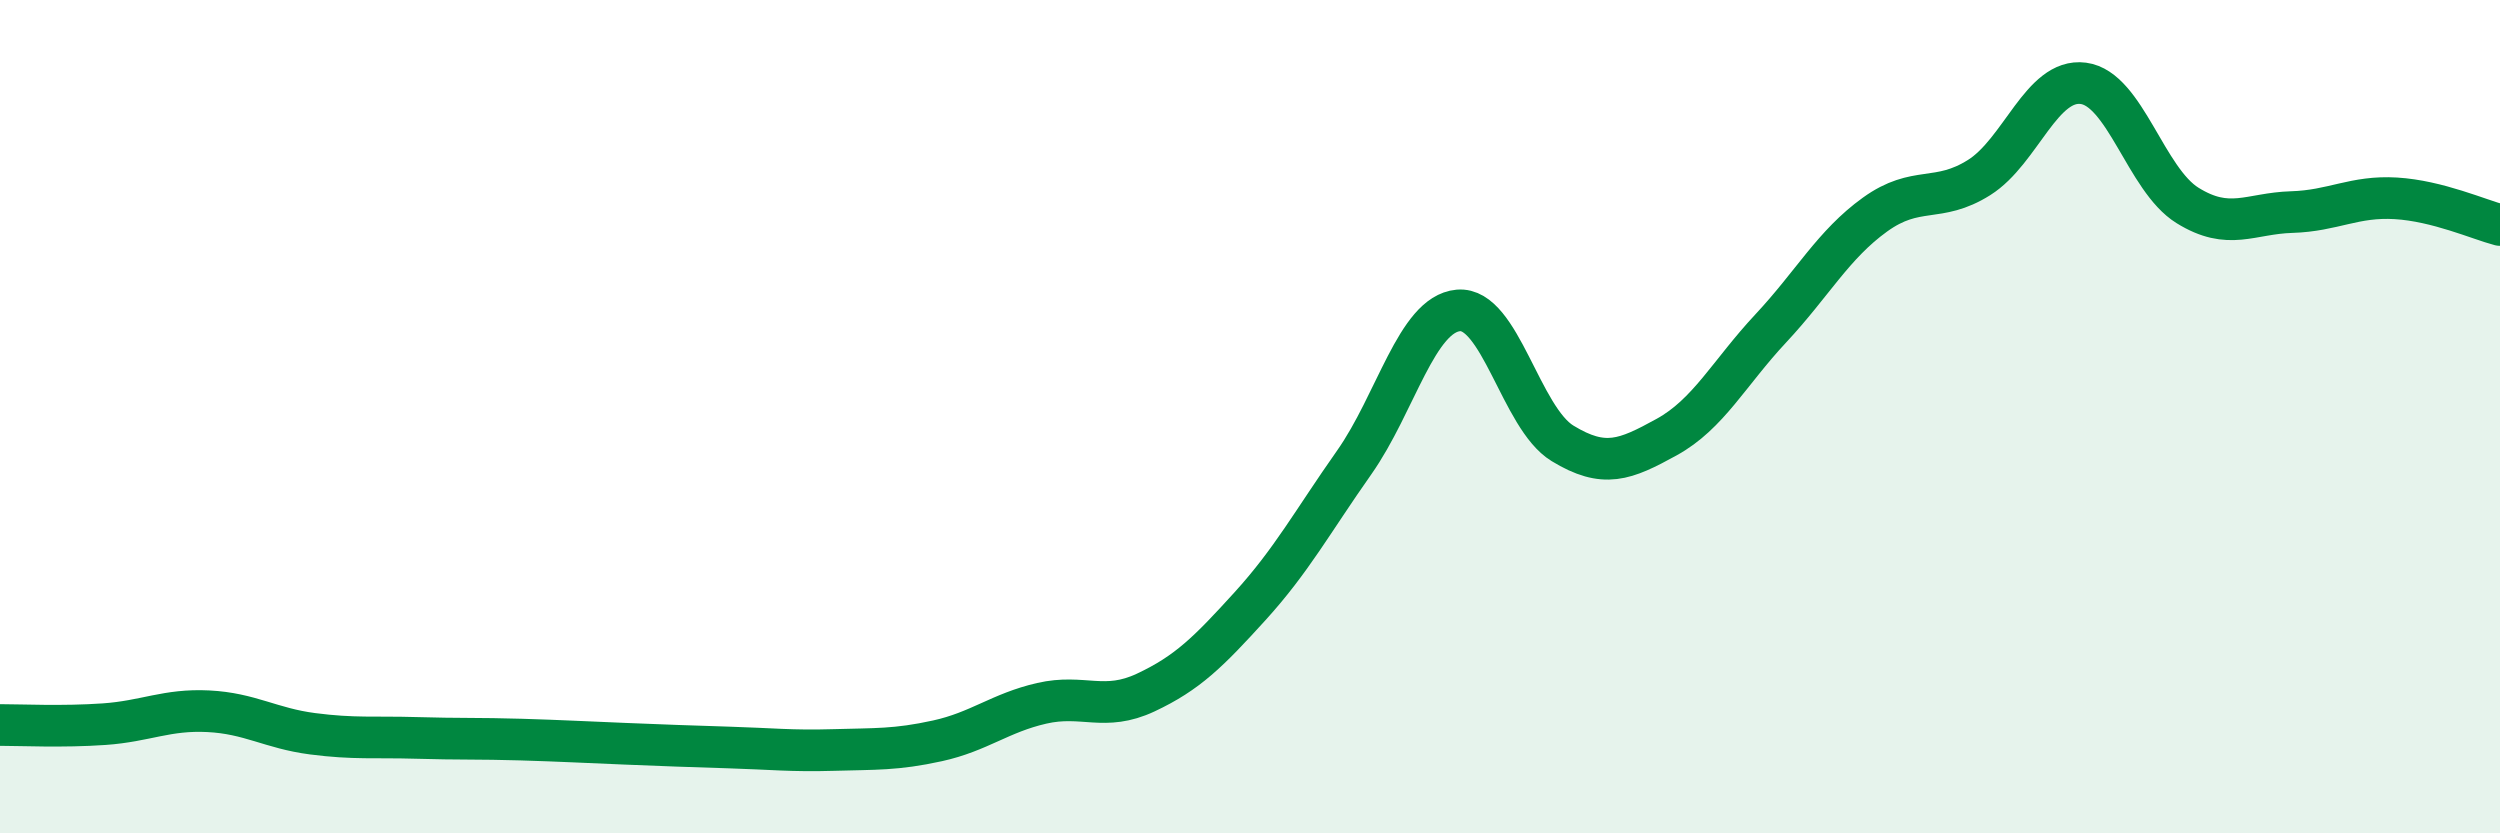 
    <svg width="60" height="20" viewBox="0 0 60 20" xmlns="http://www.w3.org/2000/svg">
      <path
        d="M 0,17.4 C 0.5,17.4 1.5,17.45 2.5,17.38 C 3.5,17.31 4,17.02 5,17.07 C 6,17.12 6.5,17.48 7.5,17.61 C 8.5,17.74 9,17.68 10,17.71 C 11,17.74 11.5,17.72 12.5,17.75 C 13.5,17.78 14,17.81 15,17.85 C 16,17.89 16.5,17.91 17.5,17.94 C 18.5,17.97 19,18.03 20,18 C 21,17.97 21.5,18 22.5,17.78 C 23.5,17.56 24,17.11 25,16.88 C 26,16.65 26.5,17.09 27.5,16.62 C 28.5,16.15 29,15.65 30,14.55 C 31,13.45 31.5,12.52 32.5,11.1 C 33.5,9.68 34,7.54 35,7.45 C 36,7.36 36.5,10.03 37.5,10.64 C 38.5,11.25 39,11.04 40,10.49 C 41,9.94 41.5,8.95 42.5,7.88 C 43.5,6.81 44,5.87 45,5.15 C 46,4.43 46.5,4.89 47.5,4.26 C 48.5,3.63 49,1.87 50,2 C 51,2.13 51.5,4.31 52.5,4.93 C 53.5,5.55 54,5.12 55,5.09 C 56,5.06 56.5,4.7 57.5,4.76 C 58.5,4.82 59.5,5.27 60,5.4L60 20L0 20Z"
        fill="#008740"
        opacity="0.1"
        stroke-linecap="round"
        stroke-linejoin="round"
      />
      <path
        d="M 0,17.4 C 0.5,17.4 1.5,17.45 2.5,17.38 C 3.5,17.31 4,17.02 5,17.07 C 6,17.12 6.5,17.48 7.5,17.61 C 8.5,17.74 9,17.68 10,17.71 C 11,17.74 11.5,17.72 12.5,17.75 C 13.5,17.78 14,17.81 15,17.85 C 16,17.89 16.5,17.91 17.5,17.94 C 18.5,17.97 19,18.03 20,18 C 21,17.97 21.5,18 22.5,17.78 C 23.5,17.56 24,17.11 25,16.88 C 26,16.65 26.5,17.09 27.5,16.62 C 28.5,16.15 29,15.65 30,14.55 C 31,13.45 31.5,12.52 32.5,11.1 C 33.5,9.68 34,7.54 35,7.45 C 36,7.36 36.5,10.03 37.5,10.64 C 38.5,11.25 39,11.04 40,10.49 C 41,9.94 41.5,8.95 42.5,7.88 C 43.5,6.81 44,5.87 45,5.15 C 46,4.43 46.5,4.89 47.5,4.26 C 48.5,3.63 49,1.87 50,2 C 51,2.13 51.5,4.31 52.5,4.93 C 53.5,5.55 54,5.12 55,5.09 C 56,5.06 56.5,4.7 57.5,4.76 C 58.5,4.82 59.5,5.27 60,5.4"
        stroke="#008740"
        stroke-width="1"
        fill="none"
        stroke-linecap="round"
        stroke-linejoin="round"
      />
    </svg>
  